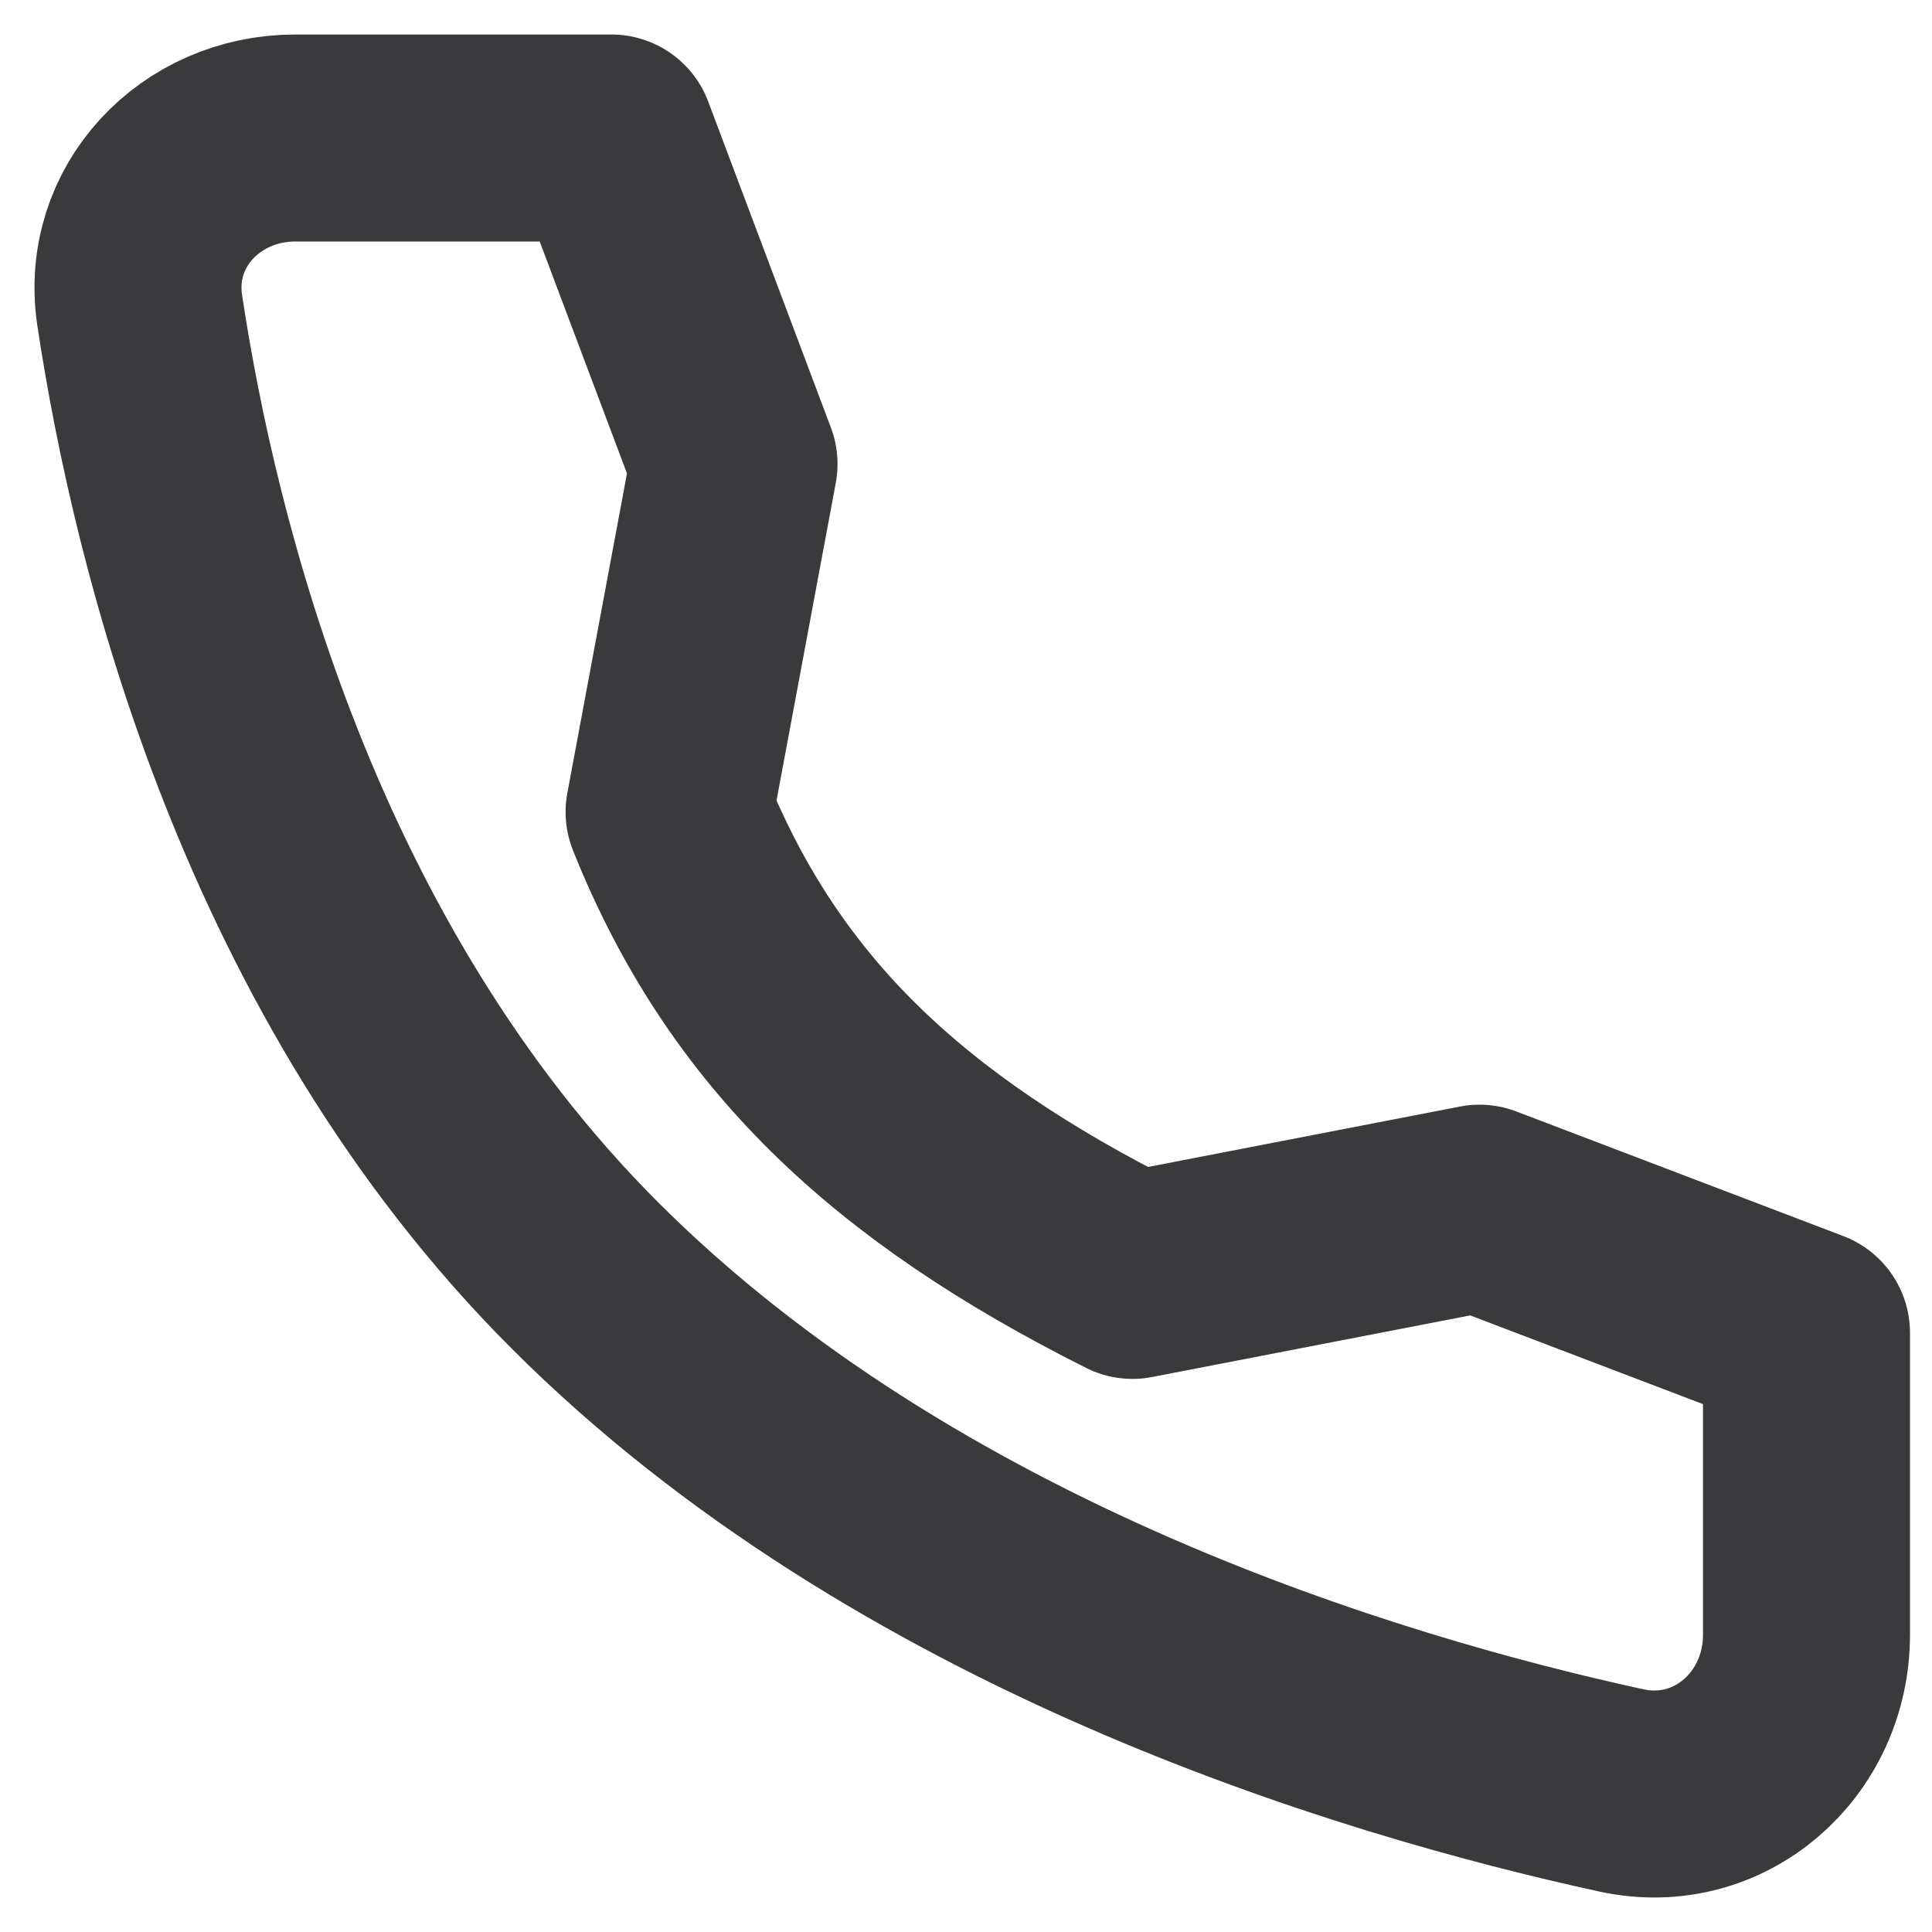 <?xml version="1.0" encoding="UTF-8"?> <svg xmlns="http://www.w3.org/2000/svg" width="28" height="28" viewBox="0 0 28 28" fill="none"> <path d="M21.442 17.51L16.413 18.484C13.017 16.779 10.918 14.821 9.697 11.768L10.638 6.725L8.86 2H4.28C2.904 2 1.819 3.138 2.025 4.499C2.538 7.898 4.052 14.06 8.476 18.484C13.123 23.13 19.815 25.146 23.498 25.948C24.92 26.257 26.181 25.148 26.181 23.692V19.316L21.442 17.51Z" stroke="#3A3A3C" stroke-width="3" stroke-linecap="round" stroke-linejoin="round"></path> </svg> 
